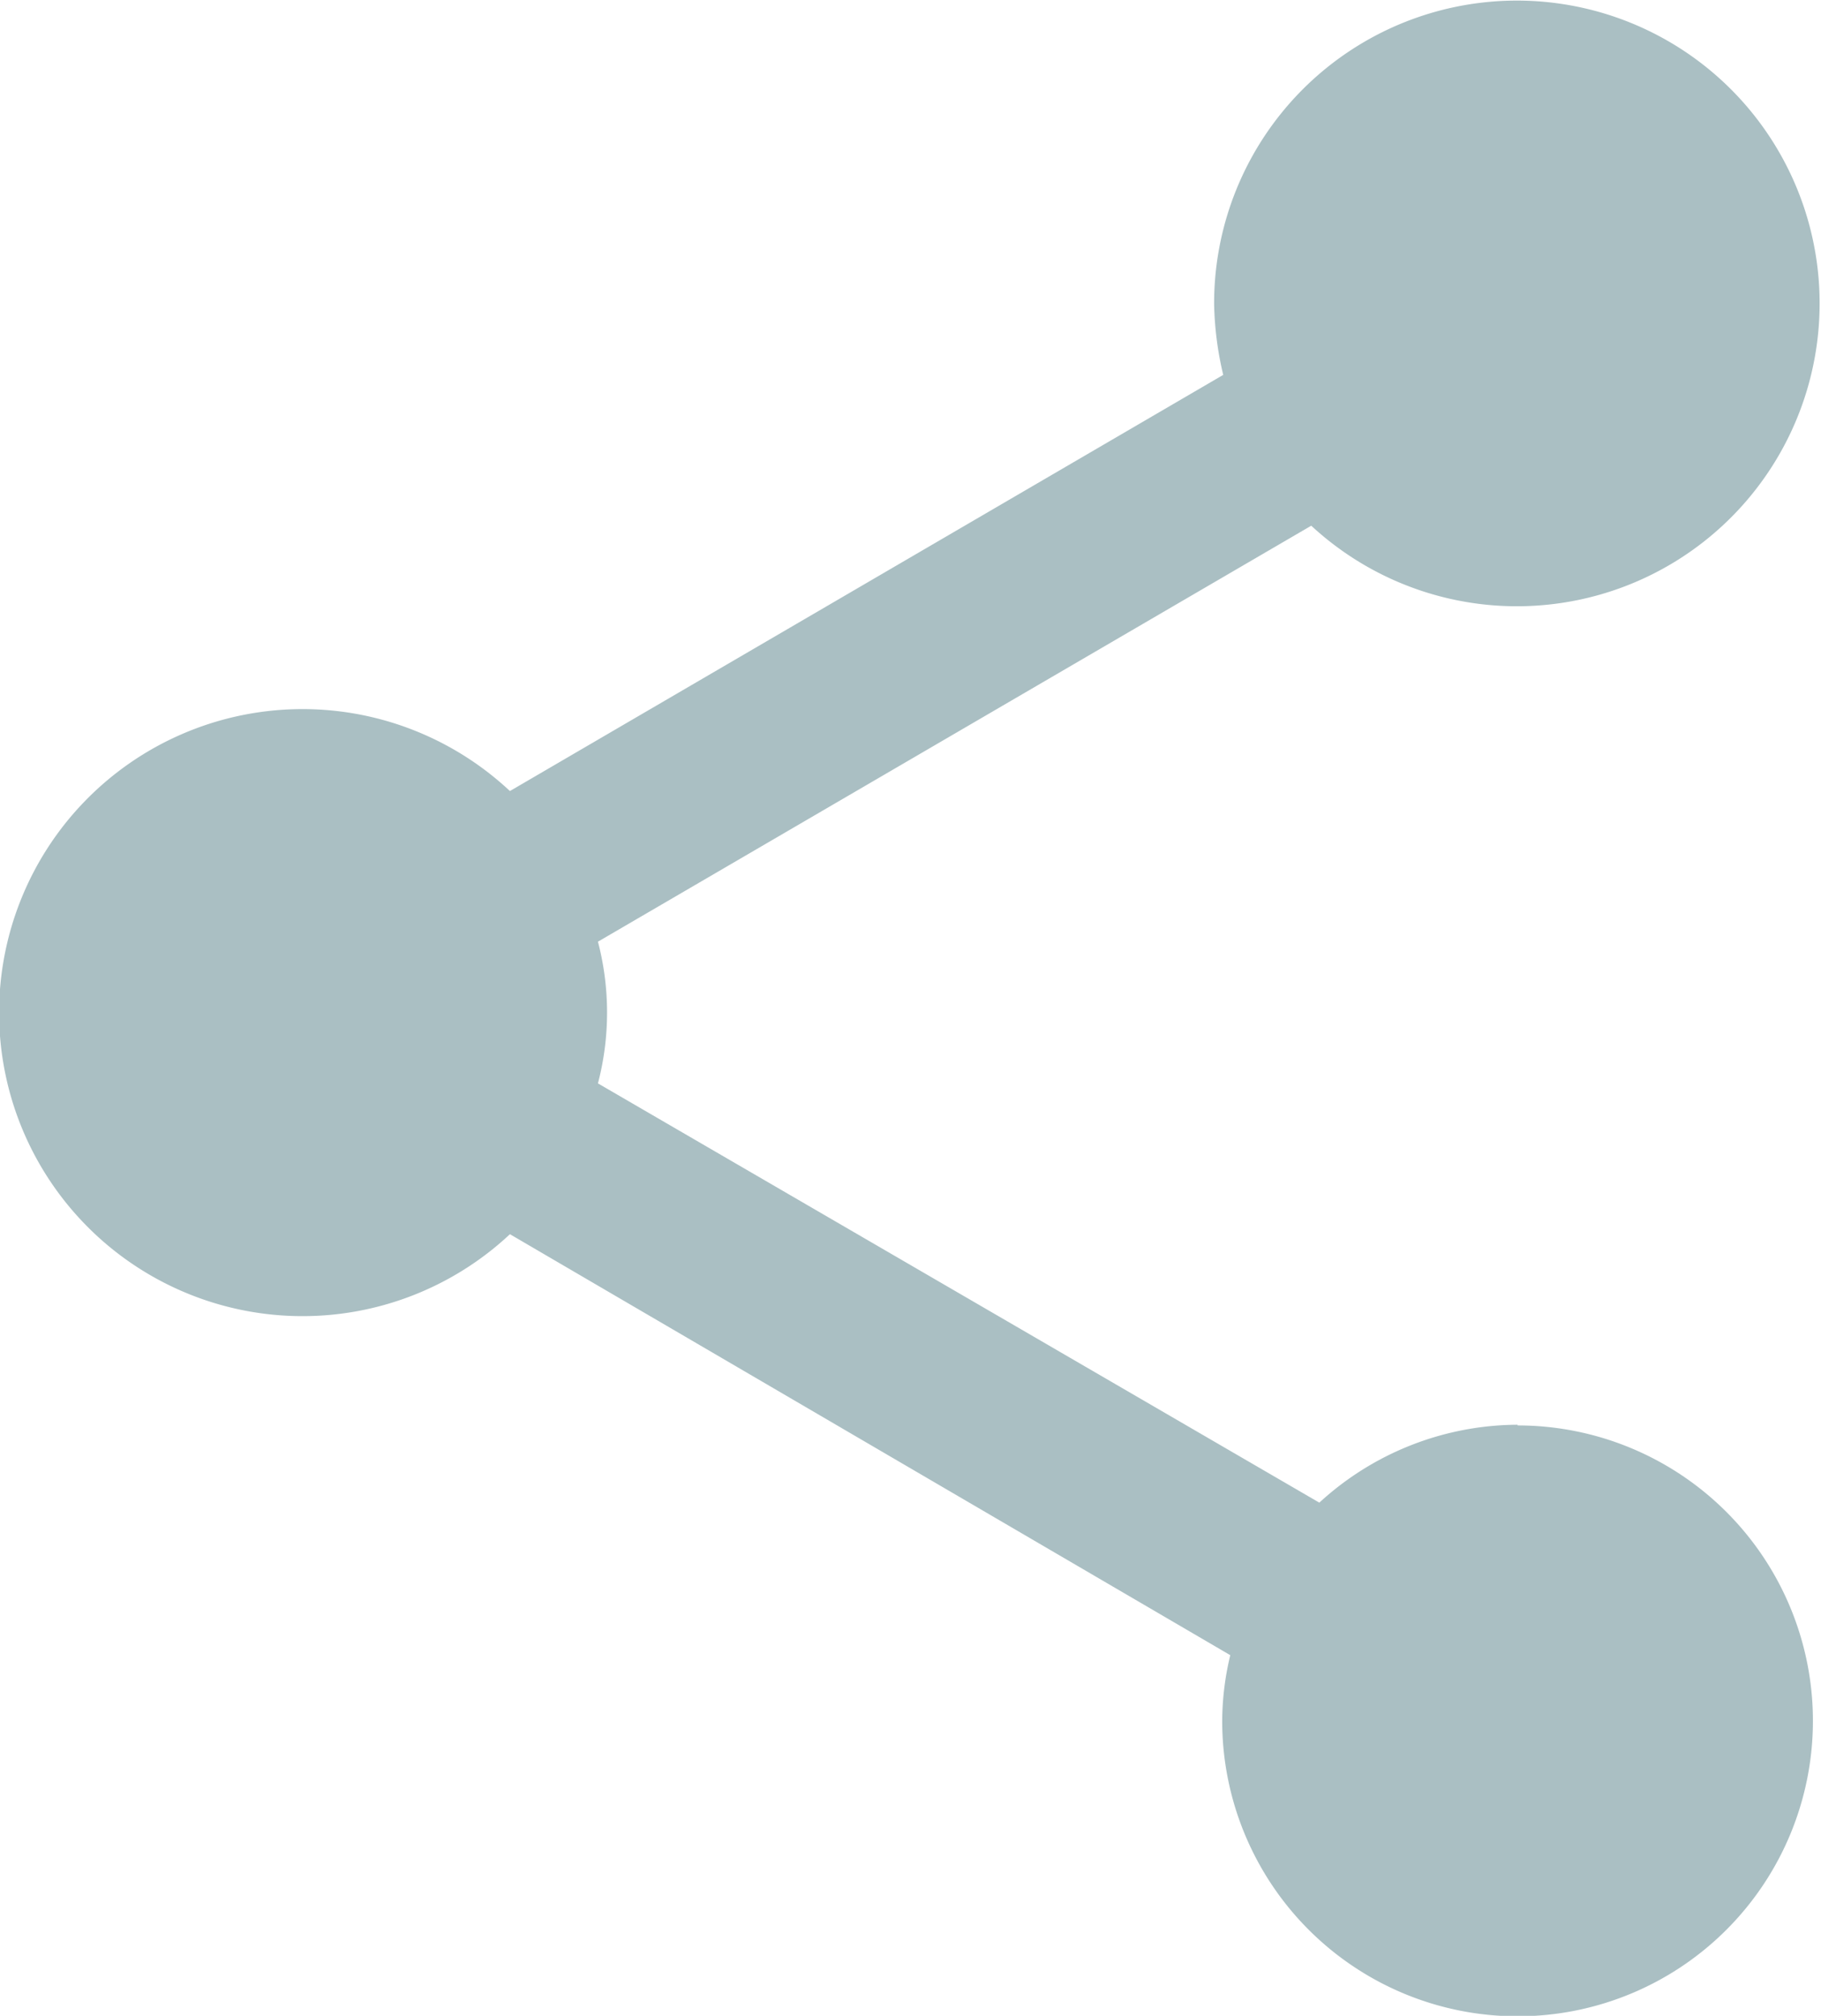 <svg xmlns="http://www.w3.org/2000/svg" width="10.592" height="11.722" viewBox="0 0 10.592 11.722">
    <path data-name="Icon material-share" d="M13.327 11.285a1.714 1.714 0 0 0-1.153.453L7.978 9.3a1.628 1.628 0 0 0 0-.824l4.149-2.419a1.761 1.761 0 1 0-.565-1.289 1.926 1.926 0 0 0 .053.412L7.466 7.6a1.765 1.765 0 1 0 0 2.577l4.19 2.448a1.66 1.66 0 0 0-.047.382 1.718 1.718 0 1 0 1.718-1.718z" transform="translate(-4.5 -3)" style="fill:#aabfc3"/>
</svg>
